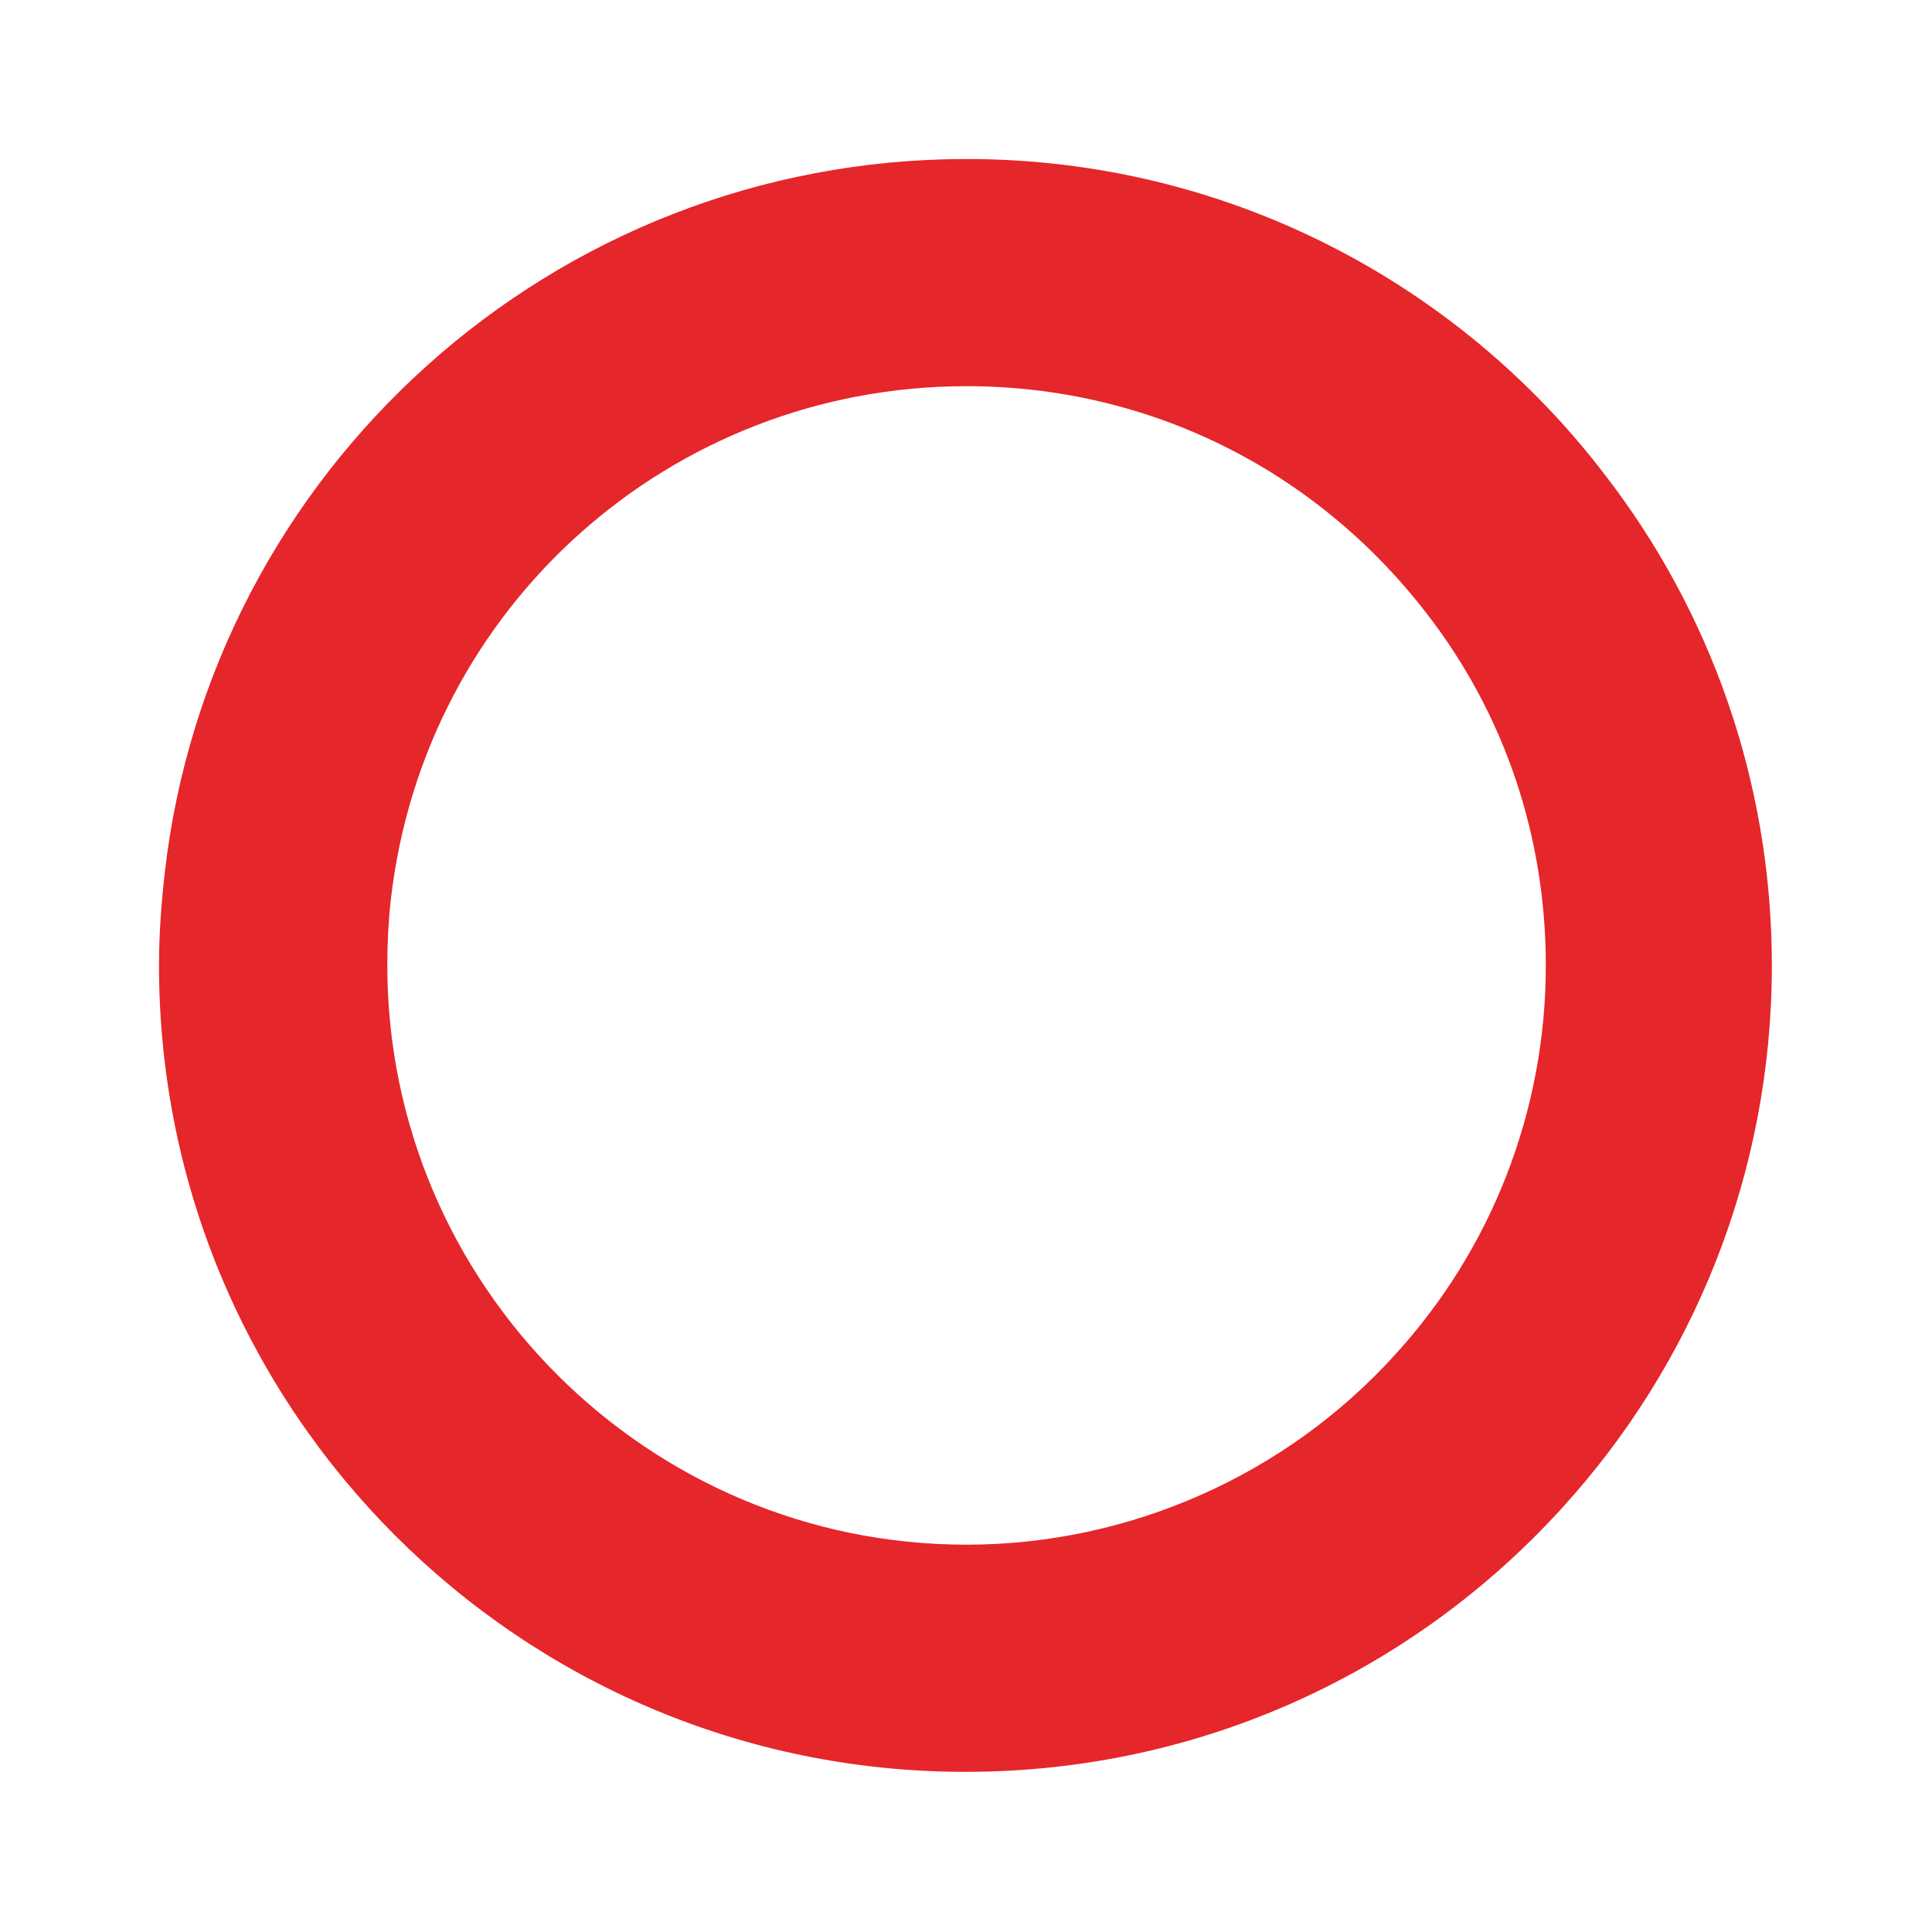 <?xml version="1.0" encoding="UTF-8"?> <!-- Generator: Adobe Illustrator 24.0.0, SVG Export Plug-In . SVG Version: 6.00 Build 0) --> <svg xmlns="http://www.w3.org/2000/svg" xmlns:xlink="http://www.w3.org/1999/xlink" id="Layer_1" x="0px" y="0px" viewBox="0 0 170.1 170.1" style="enable-background:new 0 0 170.1 170.1;" xml:space="preserve"> <style type="text/css"> .st0{fill:#E5262A;} </style> <g> <path class="st0" d="M85.1,34c16,0,30.7,7.3,40.5,20c6.9,8.9,10.5,19.7,10.5,31c0,12.7-4.7,24.9-13.3,34.3 c-9.6,10.6-23.4,16.7-37.7,16.7c-28.1,0-51-22.9-51-51c0-2,0.1-3.9,0.3-5.7l0,0l0,0C37.3,53.4,59.1,34,85.1,34 M85.1,14 c-36.5,0-66.6,27.5-70.6,62.9c-0.3,2.7-0.5,5.3-0.5,8.1c0,39.2,31.8,71,71,71c20.8,0,39.5-8.9,52.5-23.2 c11.5-12.6,18.5-29.4,18.5-47.8c0-16.3-5.5-31.3-14.7-43.2C128.4,24.9,108,14,85.1,14L85.1,14z"></path> </g> </svg> 